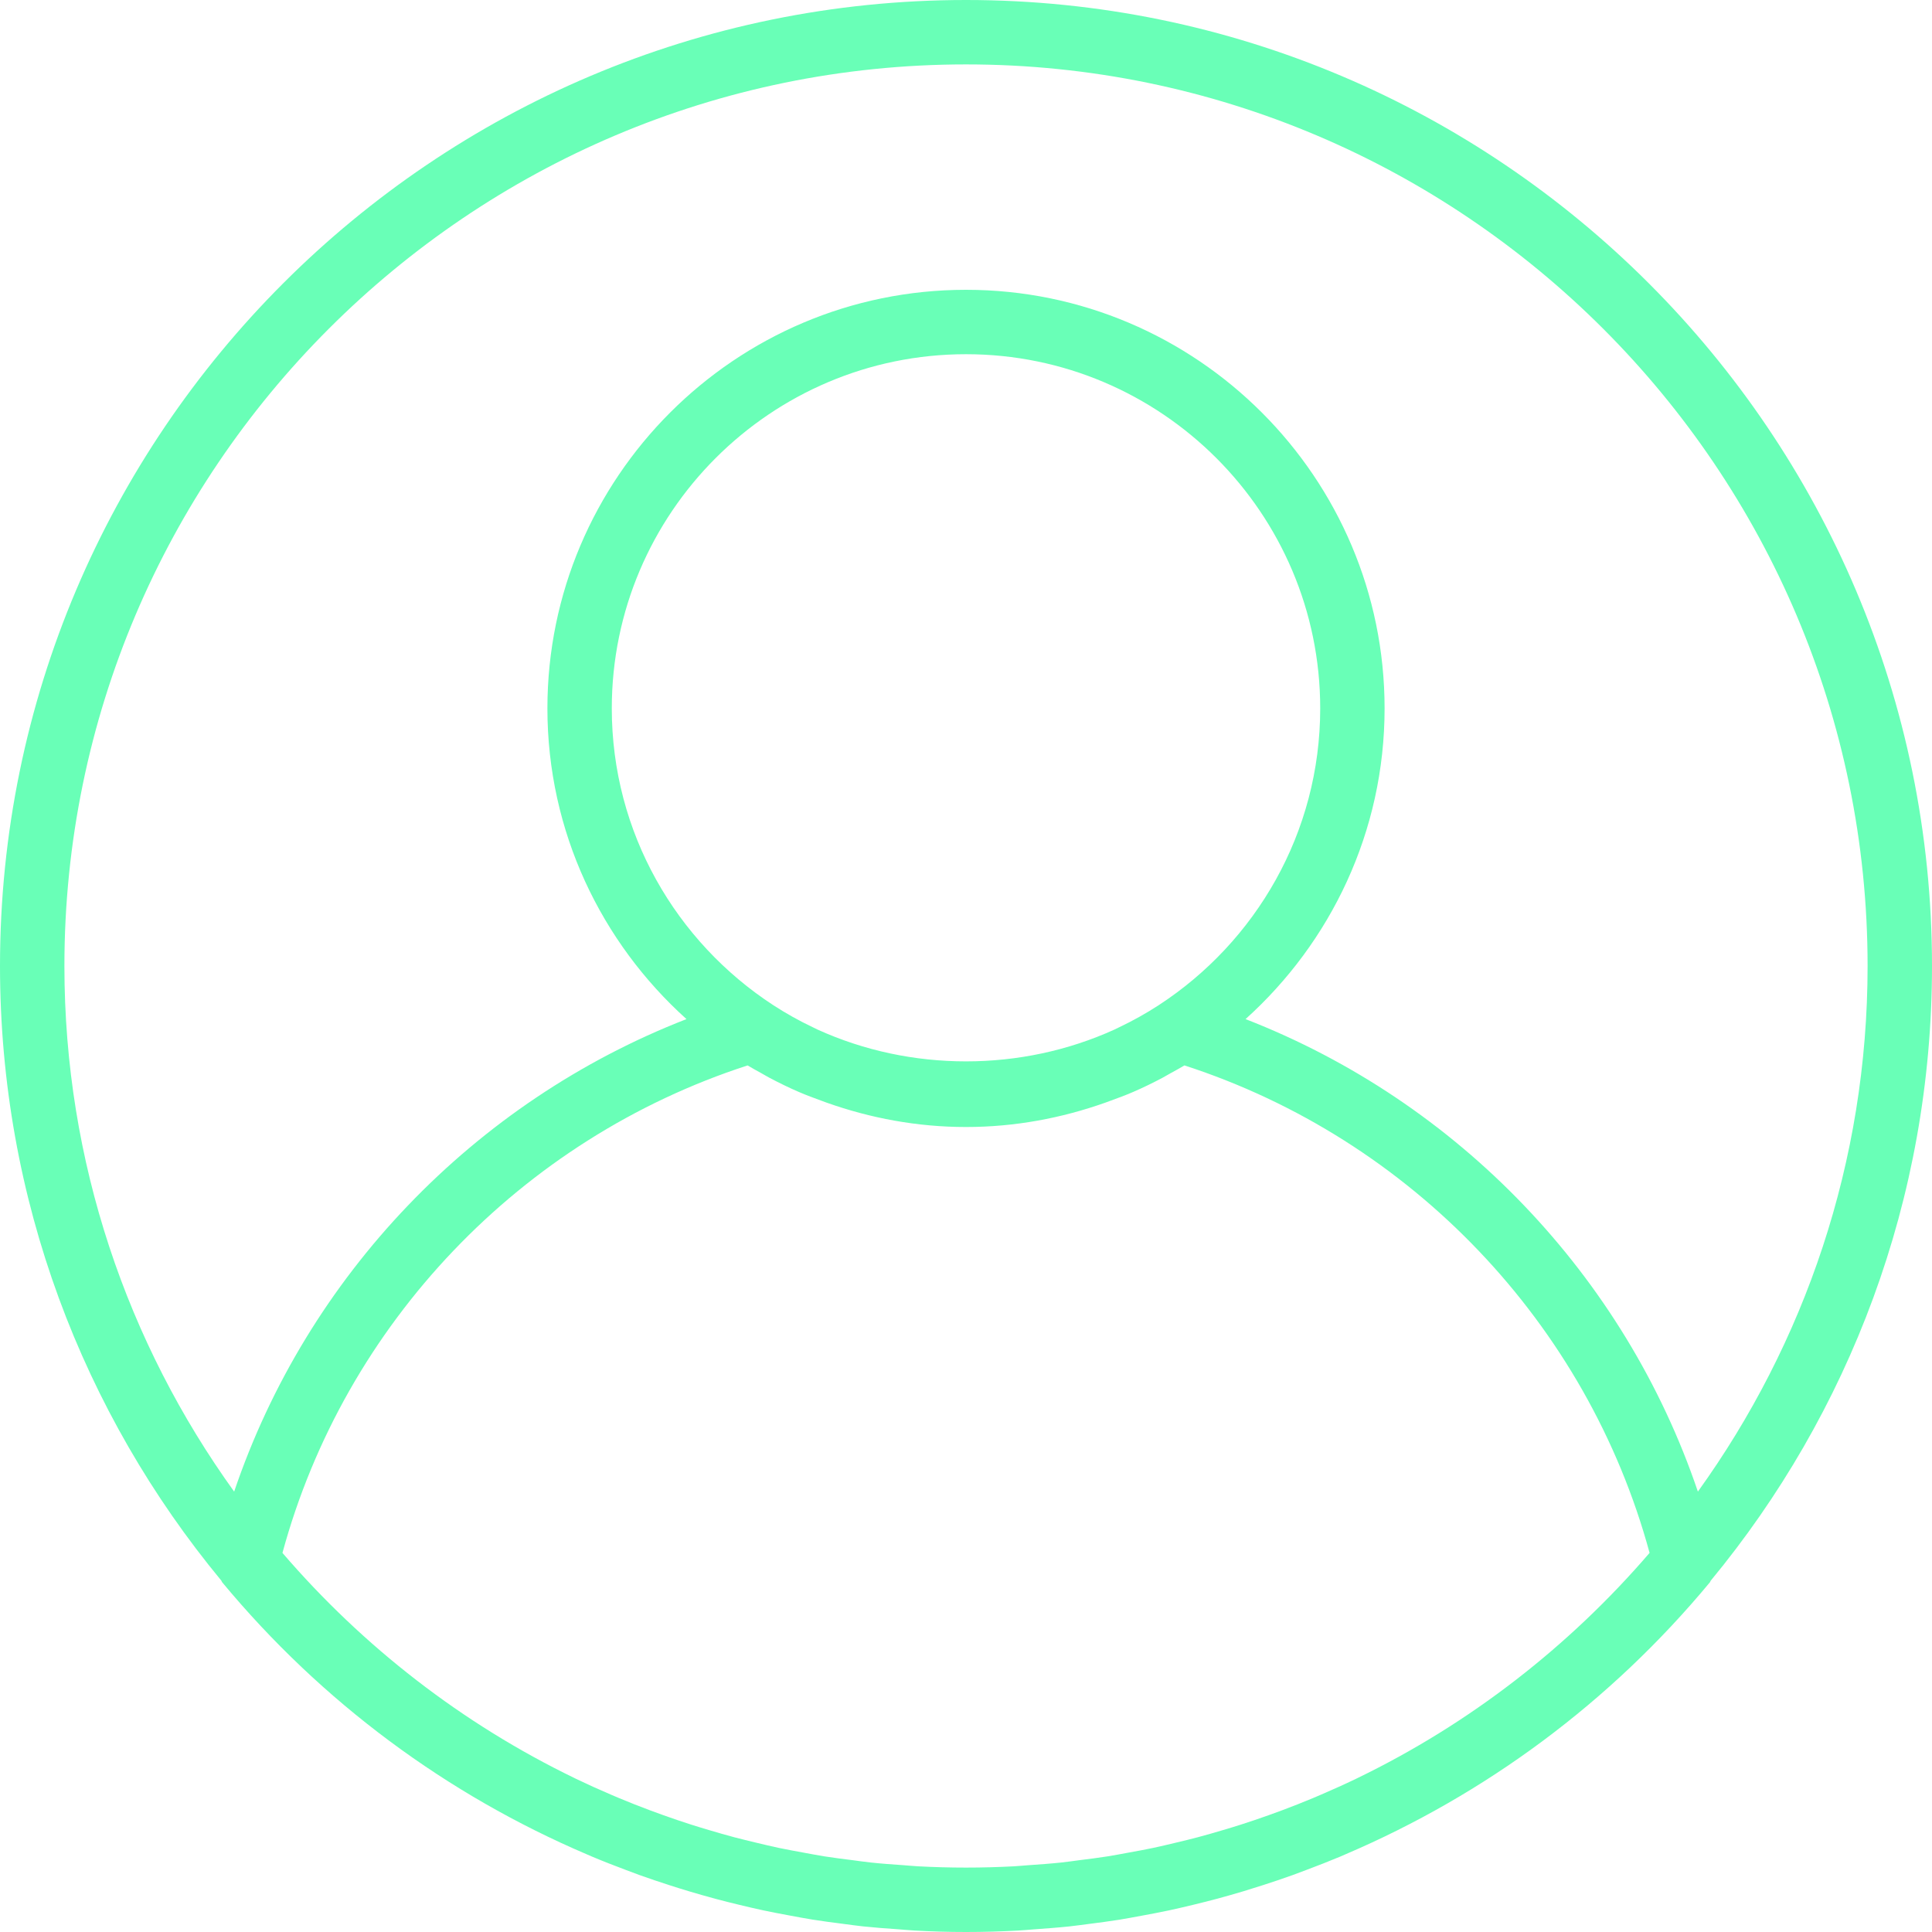 <svg width="95" height="95" viewBox="0 0 95 95" fill="none" xmlns="http://www.w3.org/2000/svg">
<path d="M47.5 0C21.308 0 0 21.308 0 47.5C0 58.971 4.088 69.505 10.884 77.723C10.901 77.746 10.903 77.776 10.922 77.799C15.829 83.716 21.991 88.252 28.858 91.183C28.937 91.216 29.015 91.252 29.094 91.285C29.649 91.52 30.212 91.737 30.775 91.949C30.997 92.033 31.219 92.118 31.443 92.199C31.93 92.373 32.419 92.538 32.911 92.696C33.226 92.798 33.541 92.897 33.86 92.992C34.295 93.122 34.732 93.247 35.172 93.366C35.559 93.471 35.948 93.567 36.337 93.66C36.732 93.755 37.128 93.85 37.525 93.934C37.968 94.029 38.416 94.113 38.866 94.196C39.227 94.262 39.587 94.332 39.951 94.39C40.449 94.471 40.951 94.534 41.455 94.599C41.779 94.641 42.102 94.688 42.429 94.723C42.999 94.783 43.573 94.826 44.15 94.865C44.417 94.884 44.683 94.913 44.952 94.927C45.793 94.975 46.643 95 47.5 95C48.357 95 49.207 94.975 50.051 94.93C50.32 94.916 50.586 94.888 50.853 94.869C51.43 94.827 52.005 94.786 52.575 94.726C52.901 94.691 53.224 94.644 53.548 94.603C54.052 94.538 54.554 94.474 55.053 94.394C55.415 94.335 55.776 94.265 56.137 94.199C56.585 94.117 57.033 94.033 57.478 93.938C57.876 93.852 58.27 93.759 58.666 93.664C59.055 93.569 59.445 93.472 59.831 93.369C60.271 93.252 60.708 93.125 61.144 92.996C61.462 92.9 61.777 92.801 62.092 92.699C62.584 92.541 63.074 92.376 63.56 92.202C63.783 92.121 64.005 92.036 64.228 91.952C64.793 91.74 65.354 91.521 65.909 91.289C65.989 91.255 66.066 91.219 66.145 91.186C73.011 88.255 79.175 83.719 84.081 77.802C84.1 77.78 84.102 77.748 84.119 77.726C90.912 69.505 95 58.971 95 47.5C95 21.308 73.692 0 47.5 0ZM66.749 87.432C66.725 87.443 66.703 87.455 66.679 87.466C66.114 87.739 65.539 87.995 64.959 88.246C64.828 88.301 64.698 88.358 64.567 88.413C64.06 88.626 63.547 88.827 63.031 89.02C62.816 89.1 62.6 89.18 62.383 89.256C61.926 89.419 61.467 89.576 61.003 89.724C60.715 89.816 60.425 89.903 60.135 89.989C59.723 90.112 59.31 90.231 58.892 90.342C58.541 90.435 58.186 90.521 57.831 90.605C57.459 90.693 57.089 90.784 56.713 90.863C56.303 90.95 55.89 91.024 55.478 91.099C55.144 91.16 54.812 91.225 54.475 91.279C54.011 91.352 53.542 91.411 53.075 91.469C52.779 91.507 52.484 91.552 52.185 91.583C51.651 91.64 51.113 91.677 50.576 91.715C50.337 91.73 50.1 91.757 49.858 91.77C49.074 91.811 48.288 91.833 47.5 91.833C46.712 91.833 45.926 91.811 45.144 91.77C44.903 91.757 44.666 91.732 44.425 91.715C43.887 91.678 43.35 91.64 42.816 91.583C42.517 91.552 42.223 91.507 41.927 91.469C41.46 91.411 40.991 91.352 40.527 91.279C40.19 91.225 39.857 91.16 39.523 91.099C39.11 91.024 38.697 90.948 38.288 90.863C37.913 90.784 37.541 90.693 37.17 90.605C36.816 90.519 36.461 90.435 36.109 90.342C35.693 90.231 35.278 90.111 34.867 89.989C34.577 89.903 34.287 89.816 33.999 89.724C33.535 89.576 33.074 89.419 32.618 89.256C32.401 89.178 32.186 89.099 31.971 89.02C31.454 88.827 30.942 88.626 30.435 88.413C30.303 88.359 30.175 88.302 30.044 88.247C29.464 87.999 28.89 87.74 28.323 87.468C28.299 87.457 28.277 87.446 28.253 87.433C22.729 84.761 17.849 80.967 13.889 76.359C16.95 65.089 25.614 56.004 36.76 52.389C36.98 52.524 37.21 52.644 37.436 52.771C37.569 52.845 37.701 52.925 37.835 52.996C38.307 53.246 38.785 53.48 39.275 53.691C39.65 53.855 40.038 53.995 40.424 54.137C40.5 54.164 40.576 54.194 40.652 54.221C42.799 54.981 45.096 55.417 47.5 55.417C49.904 55.417 52.201 54.981 54.346 54.221C54.422 54.194 54.498 54.164 54.574 54.137C54.961 53.995 55.349 53.855 55.724 53.691C56.213 53.48 56.691 53.246 57.163 52.996C57.298 52.923 57.429 52.845 57.562 52.771C57.788 52.644 58.02 52.524 58.241 52.388C69.388 56.004 78.05 65.089 81.113 76.358C77.153 80.964 72.273 84.757 66.749 87.432ZM30.083 34.833C30.083 25.23 37.897 17.417 47.5 17.417C57.103 17.417 64.917 25.23 64.917 34.833C64.917 40.942 61.748 46.317 56.975 49.427C56.351 49.832 55.702 50.195 55.035 50.511C54.956 50.55 54.878 50.589 54.799 50.626C50.214 52.711 44.786 52.711 40.201 50.626C40.122 50.589 40.042 50.55 39.965 50.511C39.297 50.195 38.649 49.832 38.025 49.427C33.252 46.317 30.083 40.942 30.083 34.833ZM83.488 73.345C79.898 62.746 71.709 54.18 61.246 50.111C65.431 46.341 68.083 40.898 68.083 34.833C68.083 23.484 58.849 14.25 47.5 14.25C36.151 14.25 26.917 23.484 26.917 34.833C26.917 40.898 29.569 46.341 33.755 50.111C23.292 54.182 15.103 62.746 11.514 73.345C6.268 66.063 3.167 57.139 3.167 47.5C3.167 23.055 23.055 3.167 47.5 3.167C71.945 3.167 91.833 23.055 91.833 47.5C91.833 57.139 88.732 66.063 83.488 73.345Z" fill="#69FFB7"/>
</svg>
